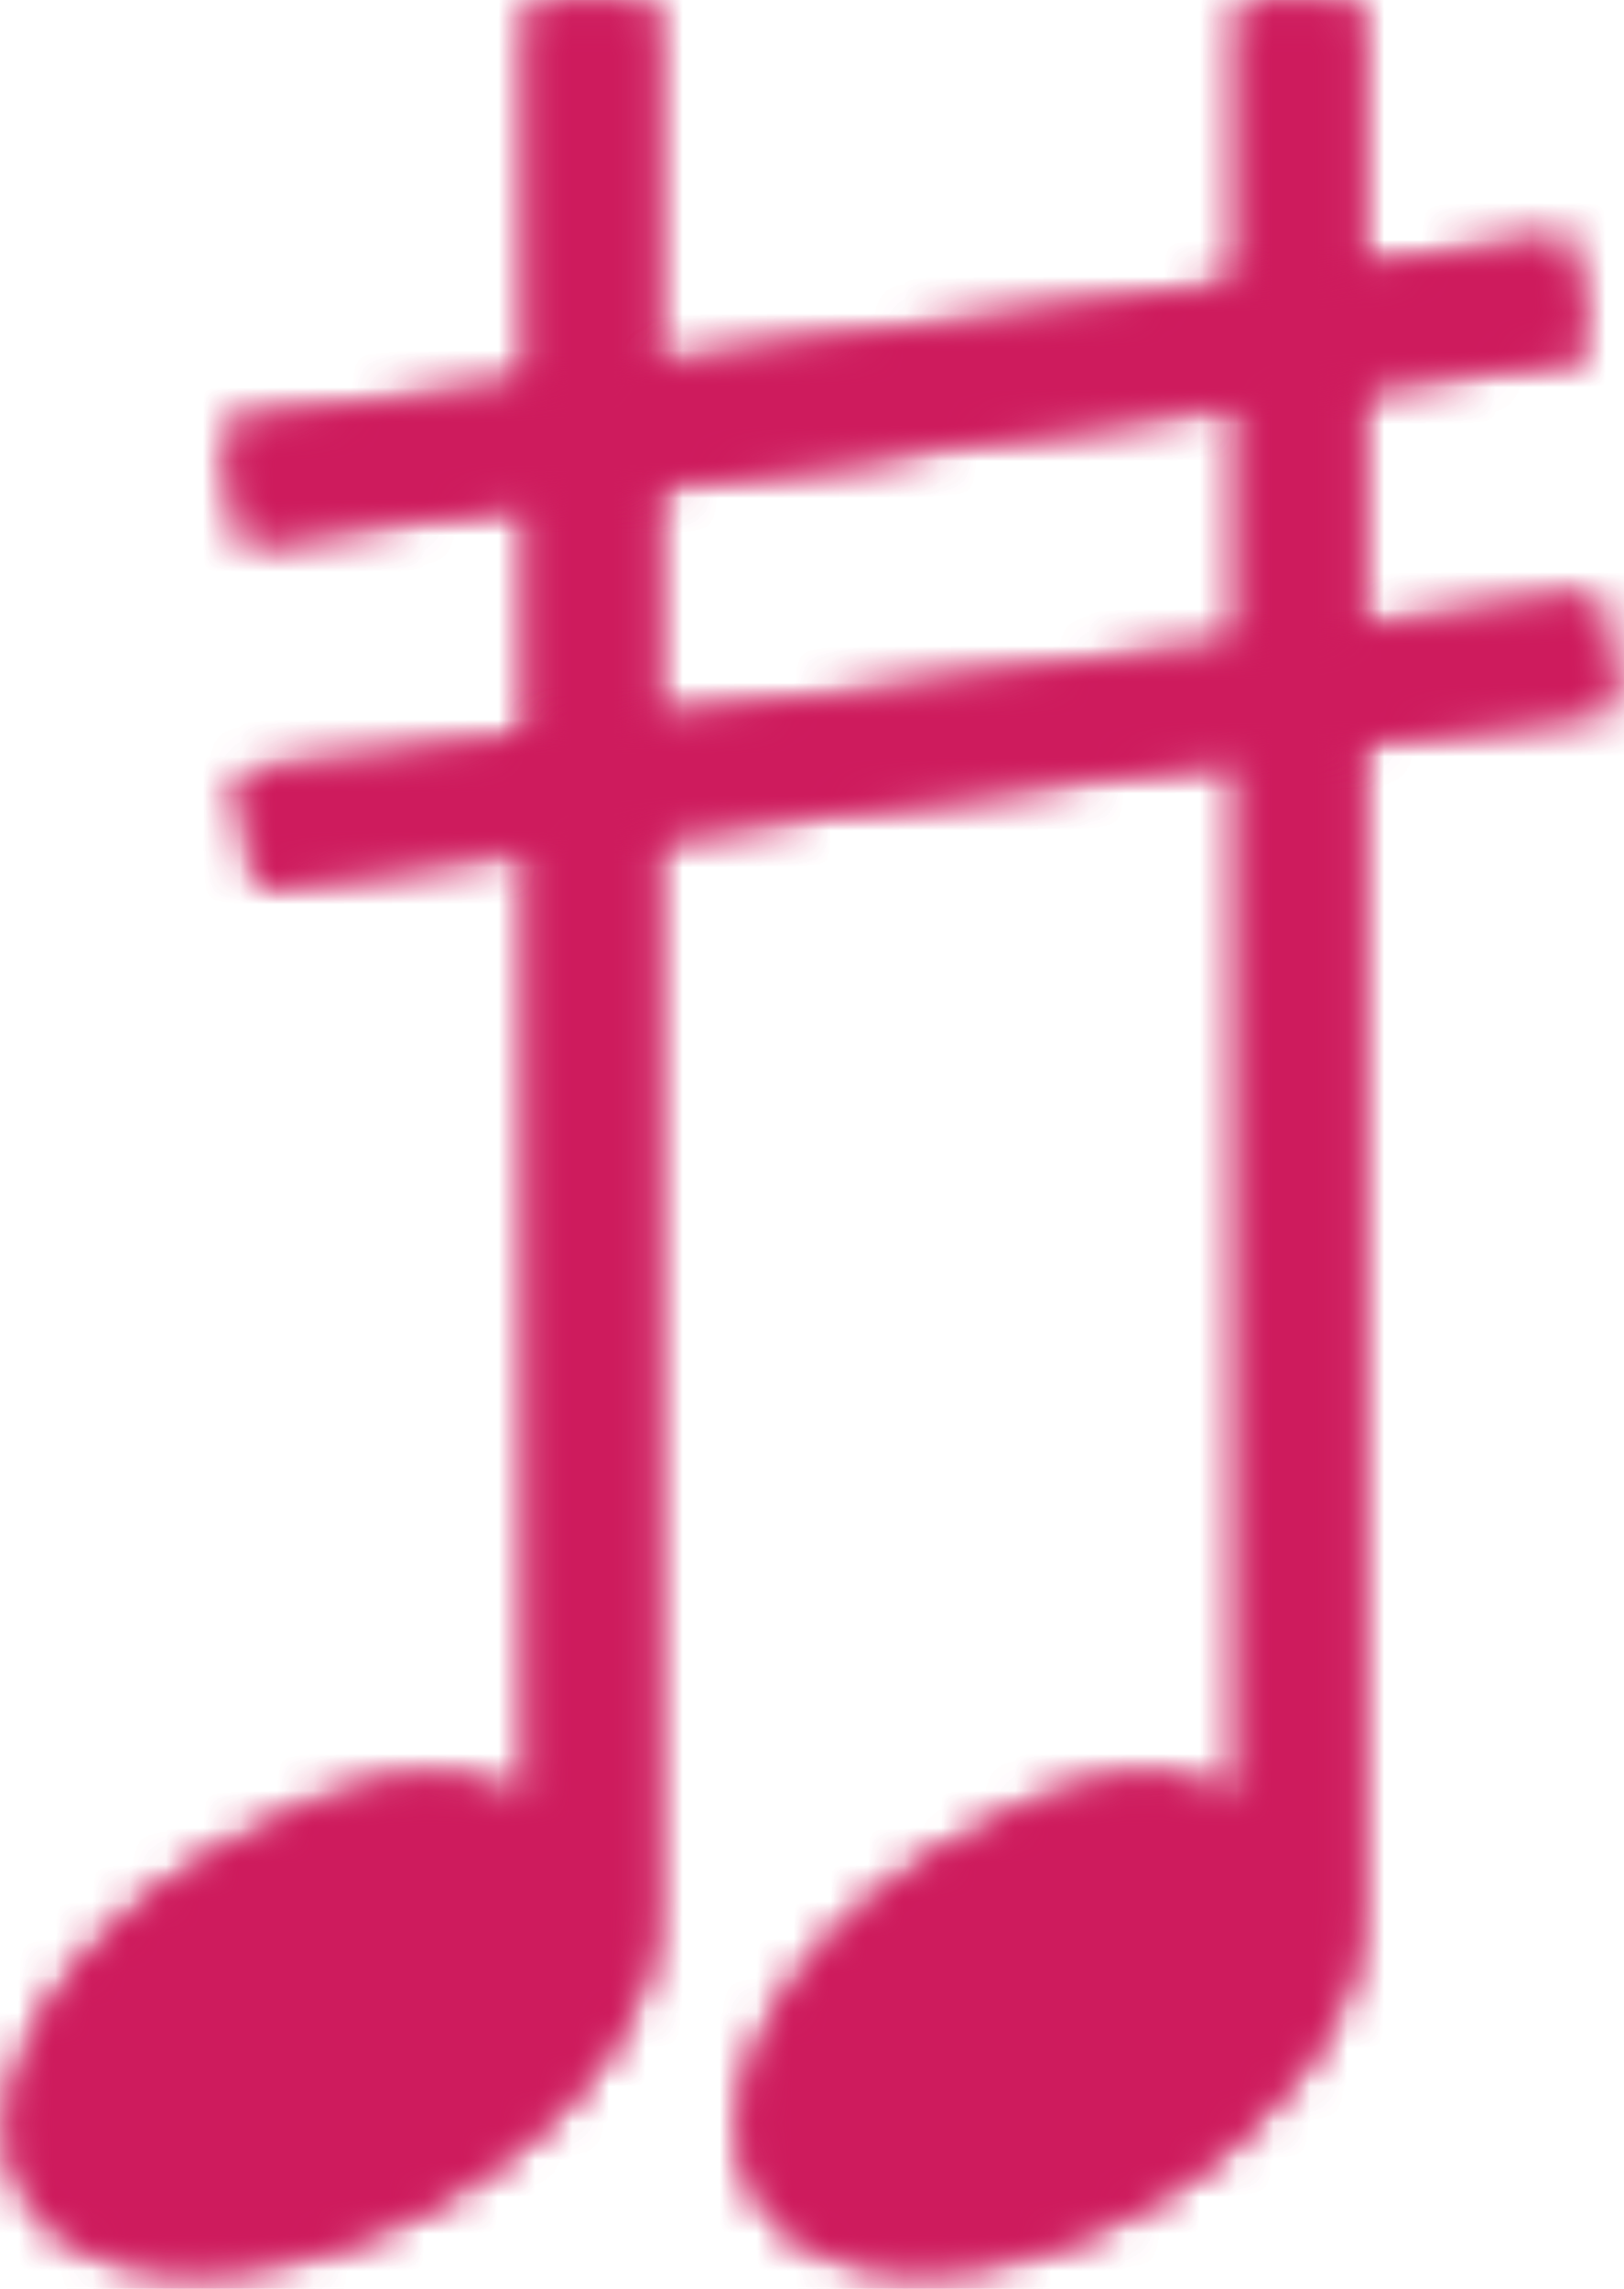 <?xml version="1.0" encoding="UTF-8"?>
<svg width="44px" height="62px" viewBox="0 0 44 62" version="1.1" xmlns="http://www.w3.org/2000/svg" xmlns:xlink="http://www.w3.org/1999/xlink">
    <!-- Generator: Sketch 52.2 (67145) - http://www.bohemiancoding.com/sketch -->
    <title>Group 18</title>
    <desc>Created with Sketch.</desc>
    <defs>
        <path d="M14.399,0.112 L14.399,48.856 C12.161,47.652 9.714,48.021 6.147,50.032 C1.598,52.594 -0.818,56.819 0.751,59.47 C2.318,62.118 7.276,62.189 11.825,59.627 C15.531,57.539 17.821,54.346 17.691,51.799 L17.696,0.112 L14.399,0.112 Z" id="path-1"></path>
        <path d="M13.645,0.112 L13.645,48.84 C11.498,47.637 9.149,48.006 5.729,50.016 C1.367,52.578 -0.952,56.802 0.553,59.451 C2.059,62.099 6.813,62.17 11.174,59.608 C14.731,57.521 16.927,54.329 16.8,51.783 L16.805,0.112 L13.645,0.112 Z" id="path-3"></path>
        <polygon id="path-5" points="0.521 4.987 0.974 7.976 37.673 3.196 37.222 0.204"></polygon>
        <polygon id="path-7" points="0.17 5.529 0.617 8.683 36.91 3.639 36.463 0.486"></polygon>
    </defs>
    <g id="UI" stroke="none" stroke-width="1" fill="none" fill-rule="evenodd">
        <g id="Cliente---Pago-con-OpenPay" transform="translate(-495, -482)">
            <g id="Group-2" transform="translate(275, 476)">
                <g id="Group-18" transform="translate(220, 6)">
                    <g id="Group-54">
                        <mask id="mask-2" fill="white">
                            <use xlink:href="#path-1"></use>
                        </mask>
                        <g id="Clip-52"></g>
                        <polygon id="Fill-51" fill="#CE1B5D" mask="url(#mask-2)" points="-329.672 386.012 1555.421 386.012 1555.421 -22.596 -329.672 -22.596"></polygon>
                        <polygon id="Fill-53" fill="#CE1B5D" mask="url(#mask-2)" points="-4.499 66.147 22.468 66.147 22.468 -2.977 -4.499 -2.977"></polygon>
                    </g>
                    <g id="Group-60" transform="translate(20, 0)">
                        <mask id="mask-4" fill="white">
                            <use xlink:href="#path-3"></use>
                        </mask>
                        <g id="Clip-58"></g>
                        <polygon id="Fill-57" fill="#CE1B5D" mask="url(#mask-4)" points="-335.93 385.892 1472.13 385.892 1472.13 -22.589 -335.93 -22.589"></polygon>
                        <polygon id="Fill-59" fill="#CE1B5D" mask="url(#mask-4)" points="-4.482 66.126 21.382 66.126 21.382 -2.976 -4.482 -2.976"></polygon>
                    </g>
                    <g id="Group-66" transform="translate(6, 16)">
                        <mask id="mask-6" fill="white">
                            <use xlink:href="#path-5"></use>
                        </mask>
                        <g id="Clip-64"></g>
                        <polygon id="Fill-63" fill="#CE1B5D" mask="url(#mask-6)" points="-329.674 344.816 1518.105 344.816 1518.105 -36.336 -329.674 -36.336"></polygon>
                        <polygon id="Fill-65" fill="#CE1B5D" mask="url(#mask-6)" points="-4.157 12.308 42.35 12.308 42.35 -4.125 -4.157 -4.125"></polygon>
                    </g>
                    <g id="Group-72" transform="translate(6, 6)">
                        <mask id="mask-8" fill="white">
                            <use xlink:href="#path-7"></use>
                        </mask>
                        <g id="Clip-70"></g>
                        <polygon id="Fill-69" fill="#CE1B5D" mask="url(#mask-8)" points="-325.557 369.607 1501.708 369.607 1501.708 -32.388 -325.557 -32.388"></polygon>
                        <polygon id="Fill-71" fill="#CE1B5D" mask="url(#mask-8)" points="-4.455 13.25 41.535 13.25 41.535 -4.082 -4.455 -4.082"></polygon>
                    </g>
                </g>
            </g>
        </g>
    </g>
</svg>